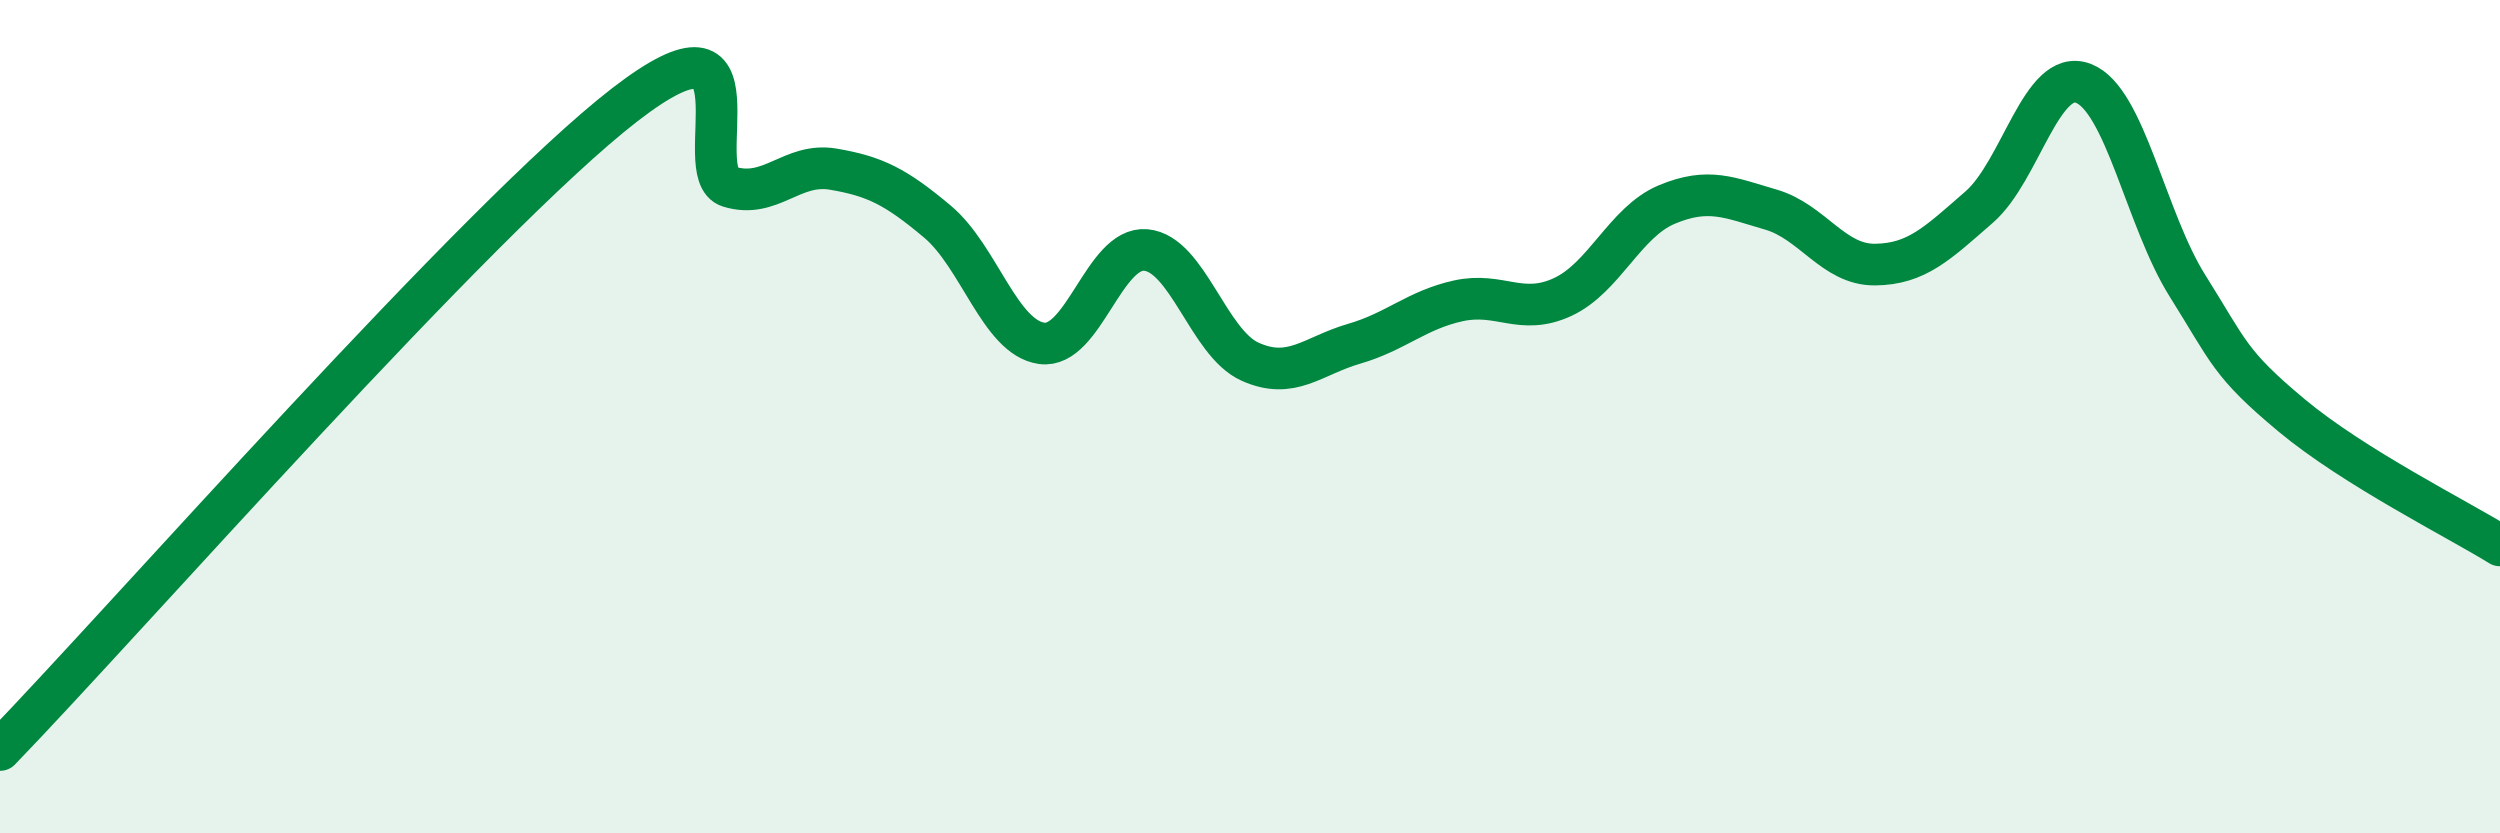 
    <svg width="60" height="20" viewBox="0 0 60 20" xmlns="http://www.w3.org/2000/svg">
      <path
        d="M 0,18 C 3,14.9 11.5,5.21 15,2.51 C 18.5,-0.19 16.5,4.17 17.5,4.48 C 18.5,4.79 19,3.89 20,4.06 C 21,4.23 21.5,4.48 22.5,5.32 C 23.5,6.16 24,8.1 25,8.24 C 26,8.38 26.5,5.91 27.5,6 C 28.5,6.09 29,8.23 30,8.68 C 31,9.13 31.5,8.54 32.5,8.25 C 33.5,7.96 34,7.44 35,7.22 C 36,7 36.5,7.59 37.5,7.13 C 38.5,6.67 39,5.33 40,4.91 C 41,4.49 41.5,4.74 42.5,5.03 C 43.5,5.32 44,6.36 45,6.35 C 46,6.34 46.5,5.84 47.5,4.97 C 48.5,4.1 49,1.62 50,2 C 51,2.38 51.5,5.27 52.5,6.86 C 53.5,8.45 53.5,8.72 55,9.97 C 56.5,11.22 59,12.47 60,13.09L60 20L0 20Z"
        fill="#008740"
        opacity="0.1"
        stroke-linecap="round"
        stroke-linejoin="round"
      />
      <path
        d="M 0,18 C 3,14.9 11.5,5.21 15,2.51 C 18.5,-0.19 16.5,4.17 17.5,4.48 C 18.5,4.79 19,3.89 20,4.06 C 21,4.23 21.5,4.48 22.5,5.32 C 23.5,6.16 24,8.1 25,8.24 C 26,8.38 26.5,5.91 27.5,6 C 28.5,6.09 29,8.23 30,8.68 C 31,9.13 31.5,8.54 32.5,8.25 C 33.5,7.96 34,7.44 35,7.22 C 36,7 36.5,7.59 37.5,7.13 C 38.5,6.67 39,5.33 40,4.91 C 41,4.49 41.5,4.74 42.5,5.03 C 43.5,5.32 44,6.36 45,6.35 C 46,6.34 46.5,5.84 47.5,4.97 C 48.5,4.1 49,1.62 50,2 C 51,2.38 51.5,5.27 52.5,6.86 C 53.5,8.45 53.5,8.72 55,9.97 C 56.5,11.22 59,12.47 60,13.09"
        stroke="#008740"
        stroke-width="1"
        fill="none"
        stroke-linecap="round"
        stroke-linejoin="round"
      />
    </svg>
  